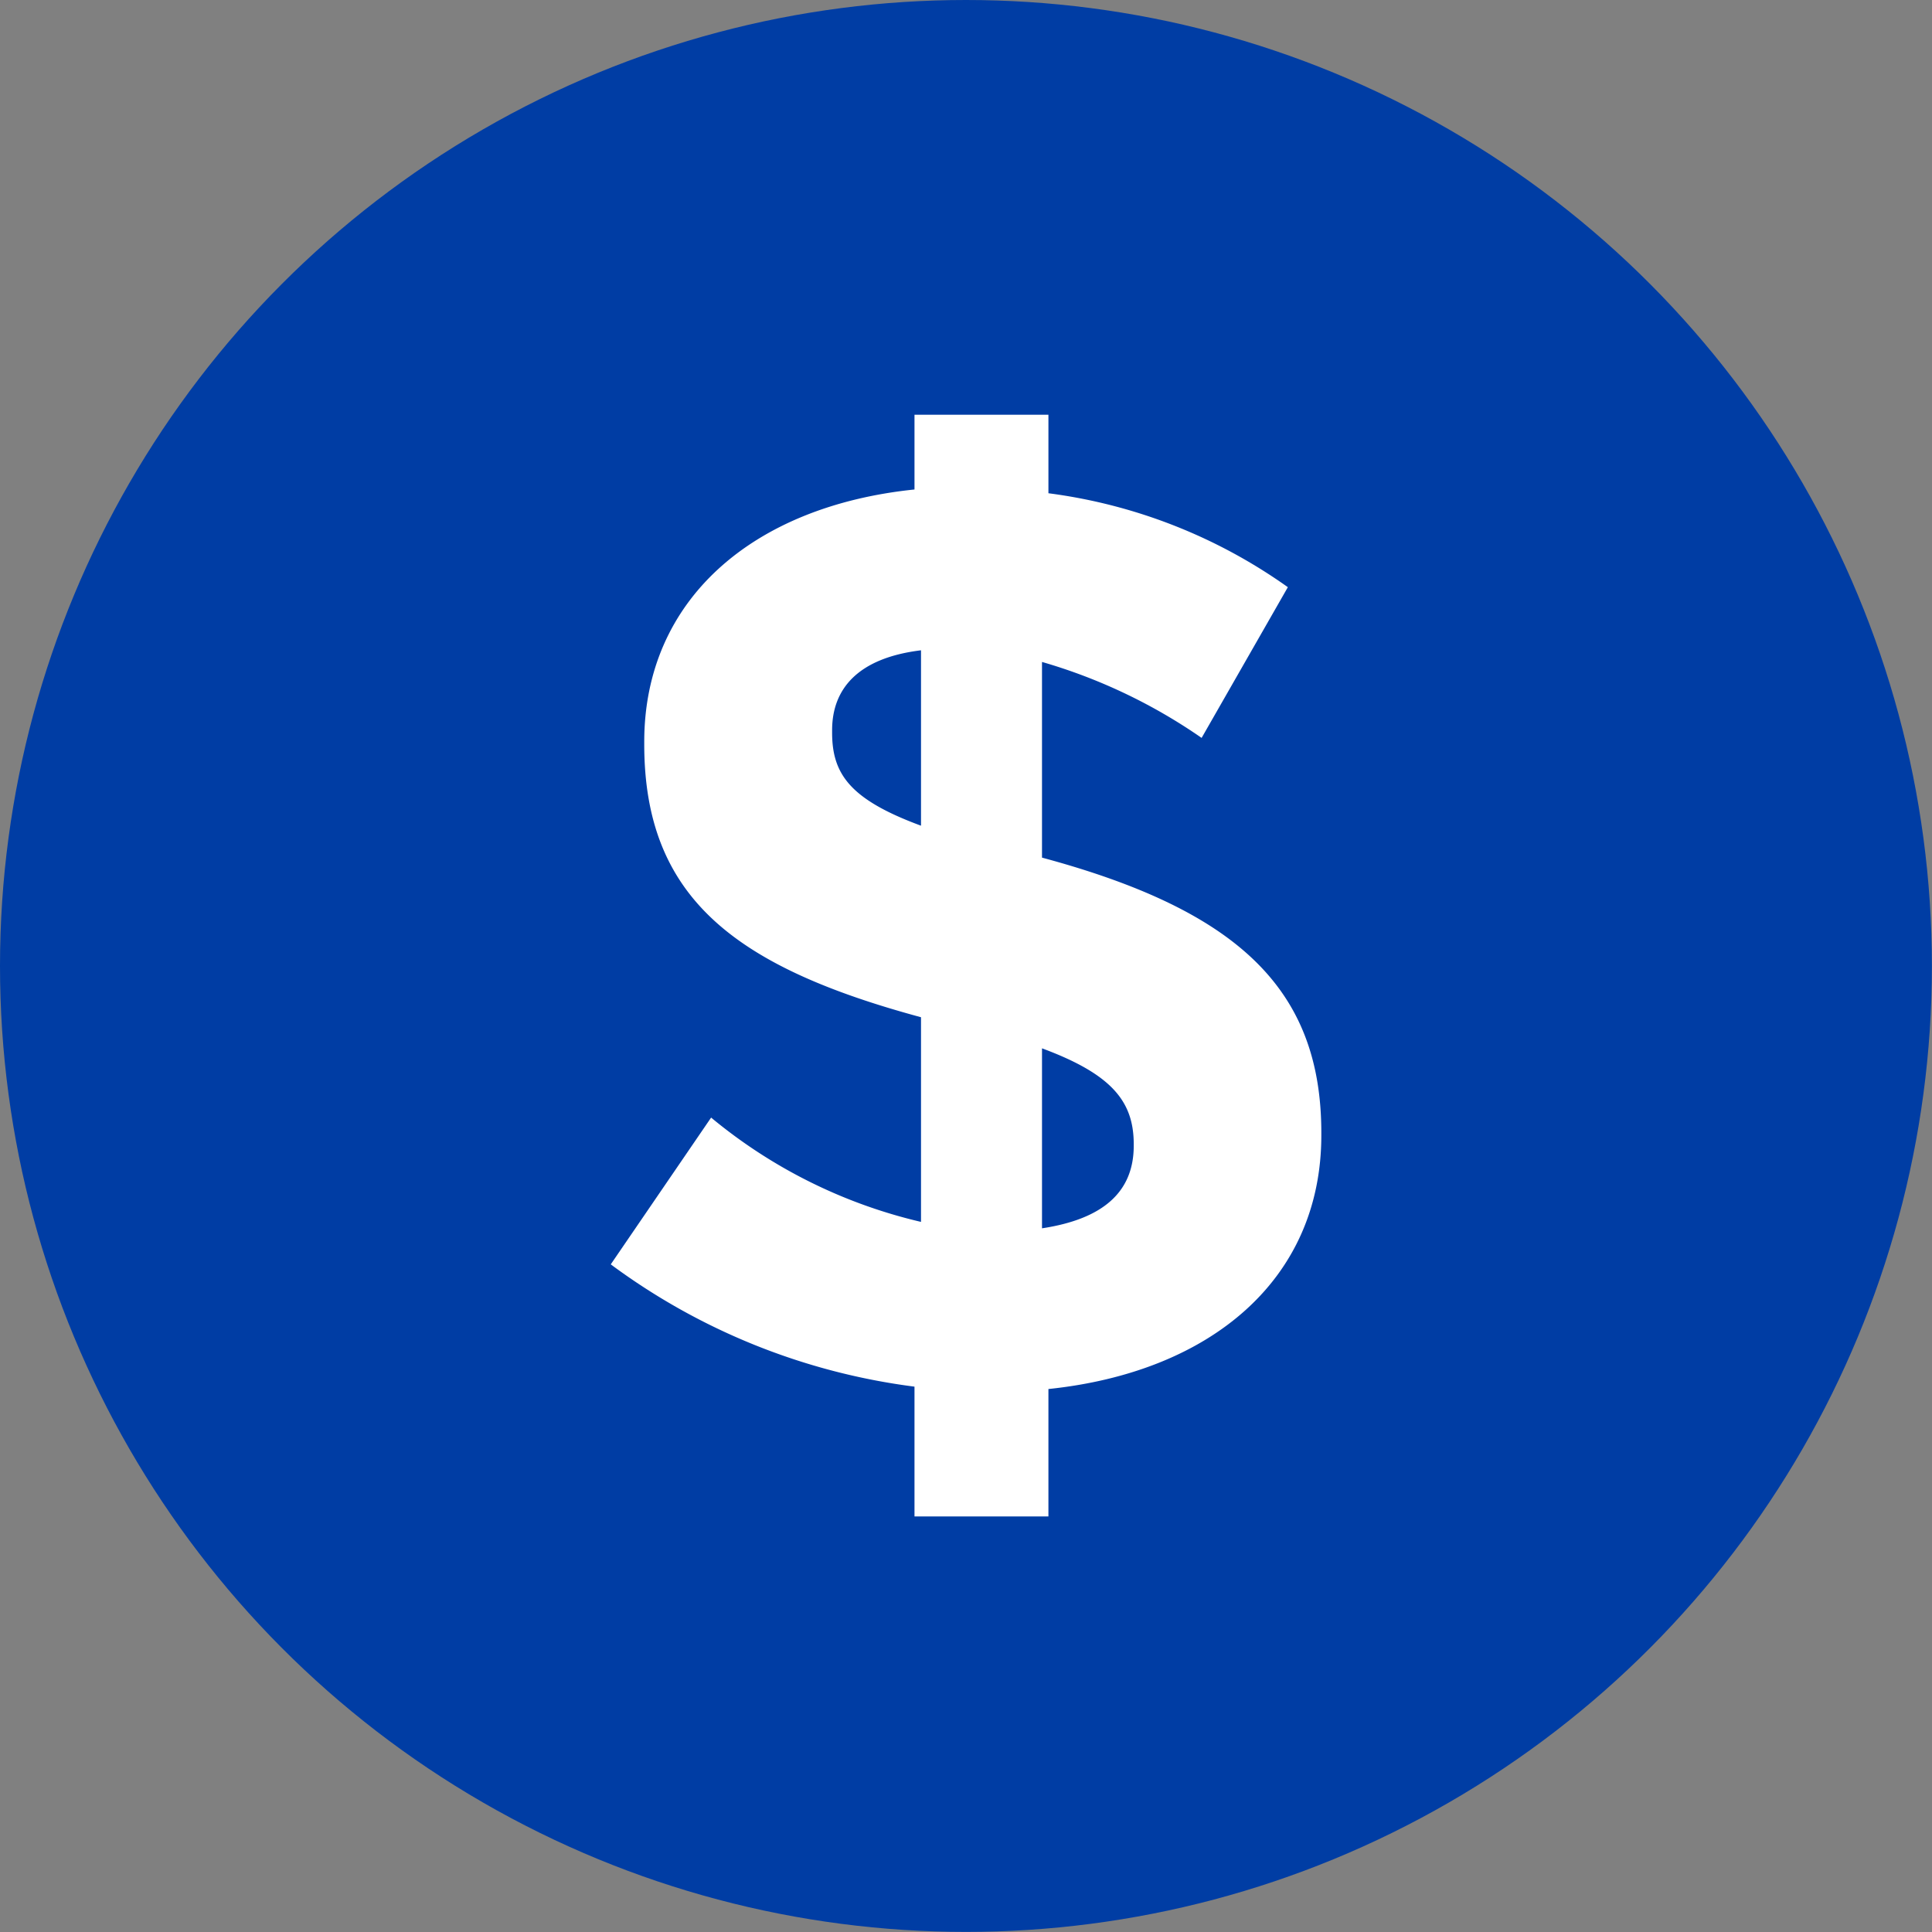 <svg xmlns="http://www.w3.org/2000/svg" width="21.061" height="21.061" viewBox="0 0 21.061 21.061"><rect x="0" y="0" width="21.061" height="21.061" fill="#808080" stroke="none"/><defs><style>.a{fill:#003da4;}.b{fill:#fff;}</style></defs><g transform="translate(-199.871 -579.484)"><circle class="a" cx="10.53" cy="10.53" r="10.53" transform="translate(199.871 579.484)"/><path class="b" d="M209.84,594.6a7.063,7.063,0,0,1-3.311-1.333l1.094-1.6a5.568,5.568,0,0,0,2.288,1.137v-2.231c-2.021-.547-3.017-1.3-3.017-2.975v-.028c0-1.544,1.178-2.568,2.946-2.75v-.815h1.46v.856a5.784,5.784,0,0,1,2.61,1.024l-.94,1.643a5.949,5.949,0,0,0-1.74-.828v2.133c2.133.575,3.045,1.432,3.045,3v.027c0,1.573-1.207,2.582-2.975,2.766v1.389h-1.46Zm.071-6.118v-1.909c-.688.084-.969.421-.969.871v.027C208.942,587.923,209.139,588.2,209.911,588.485Zm1.319,2.427v1.965c.66-.1,1-.392,1-.9v-.028C212.226,591.488,211.988,591.193,211.23,590.912Z"/></g></svg>